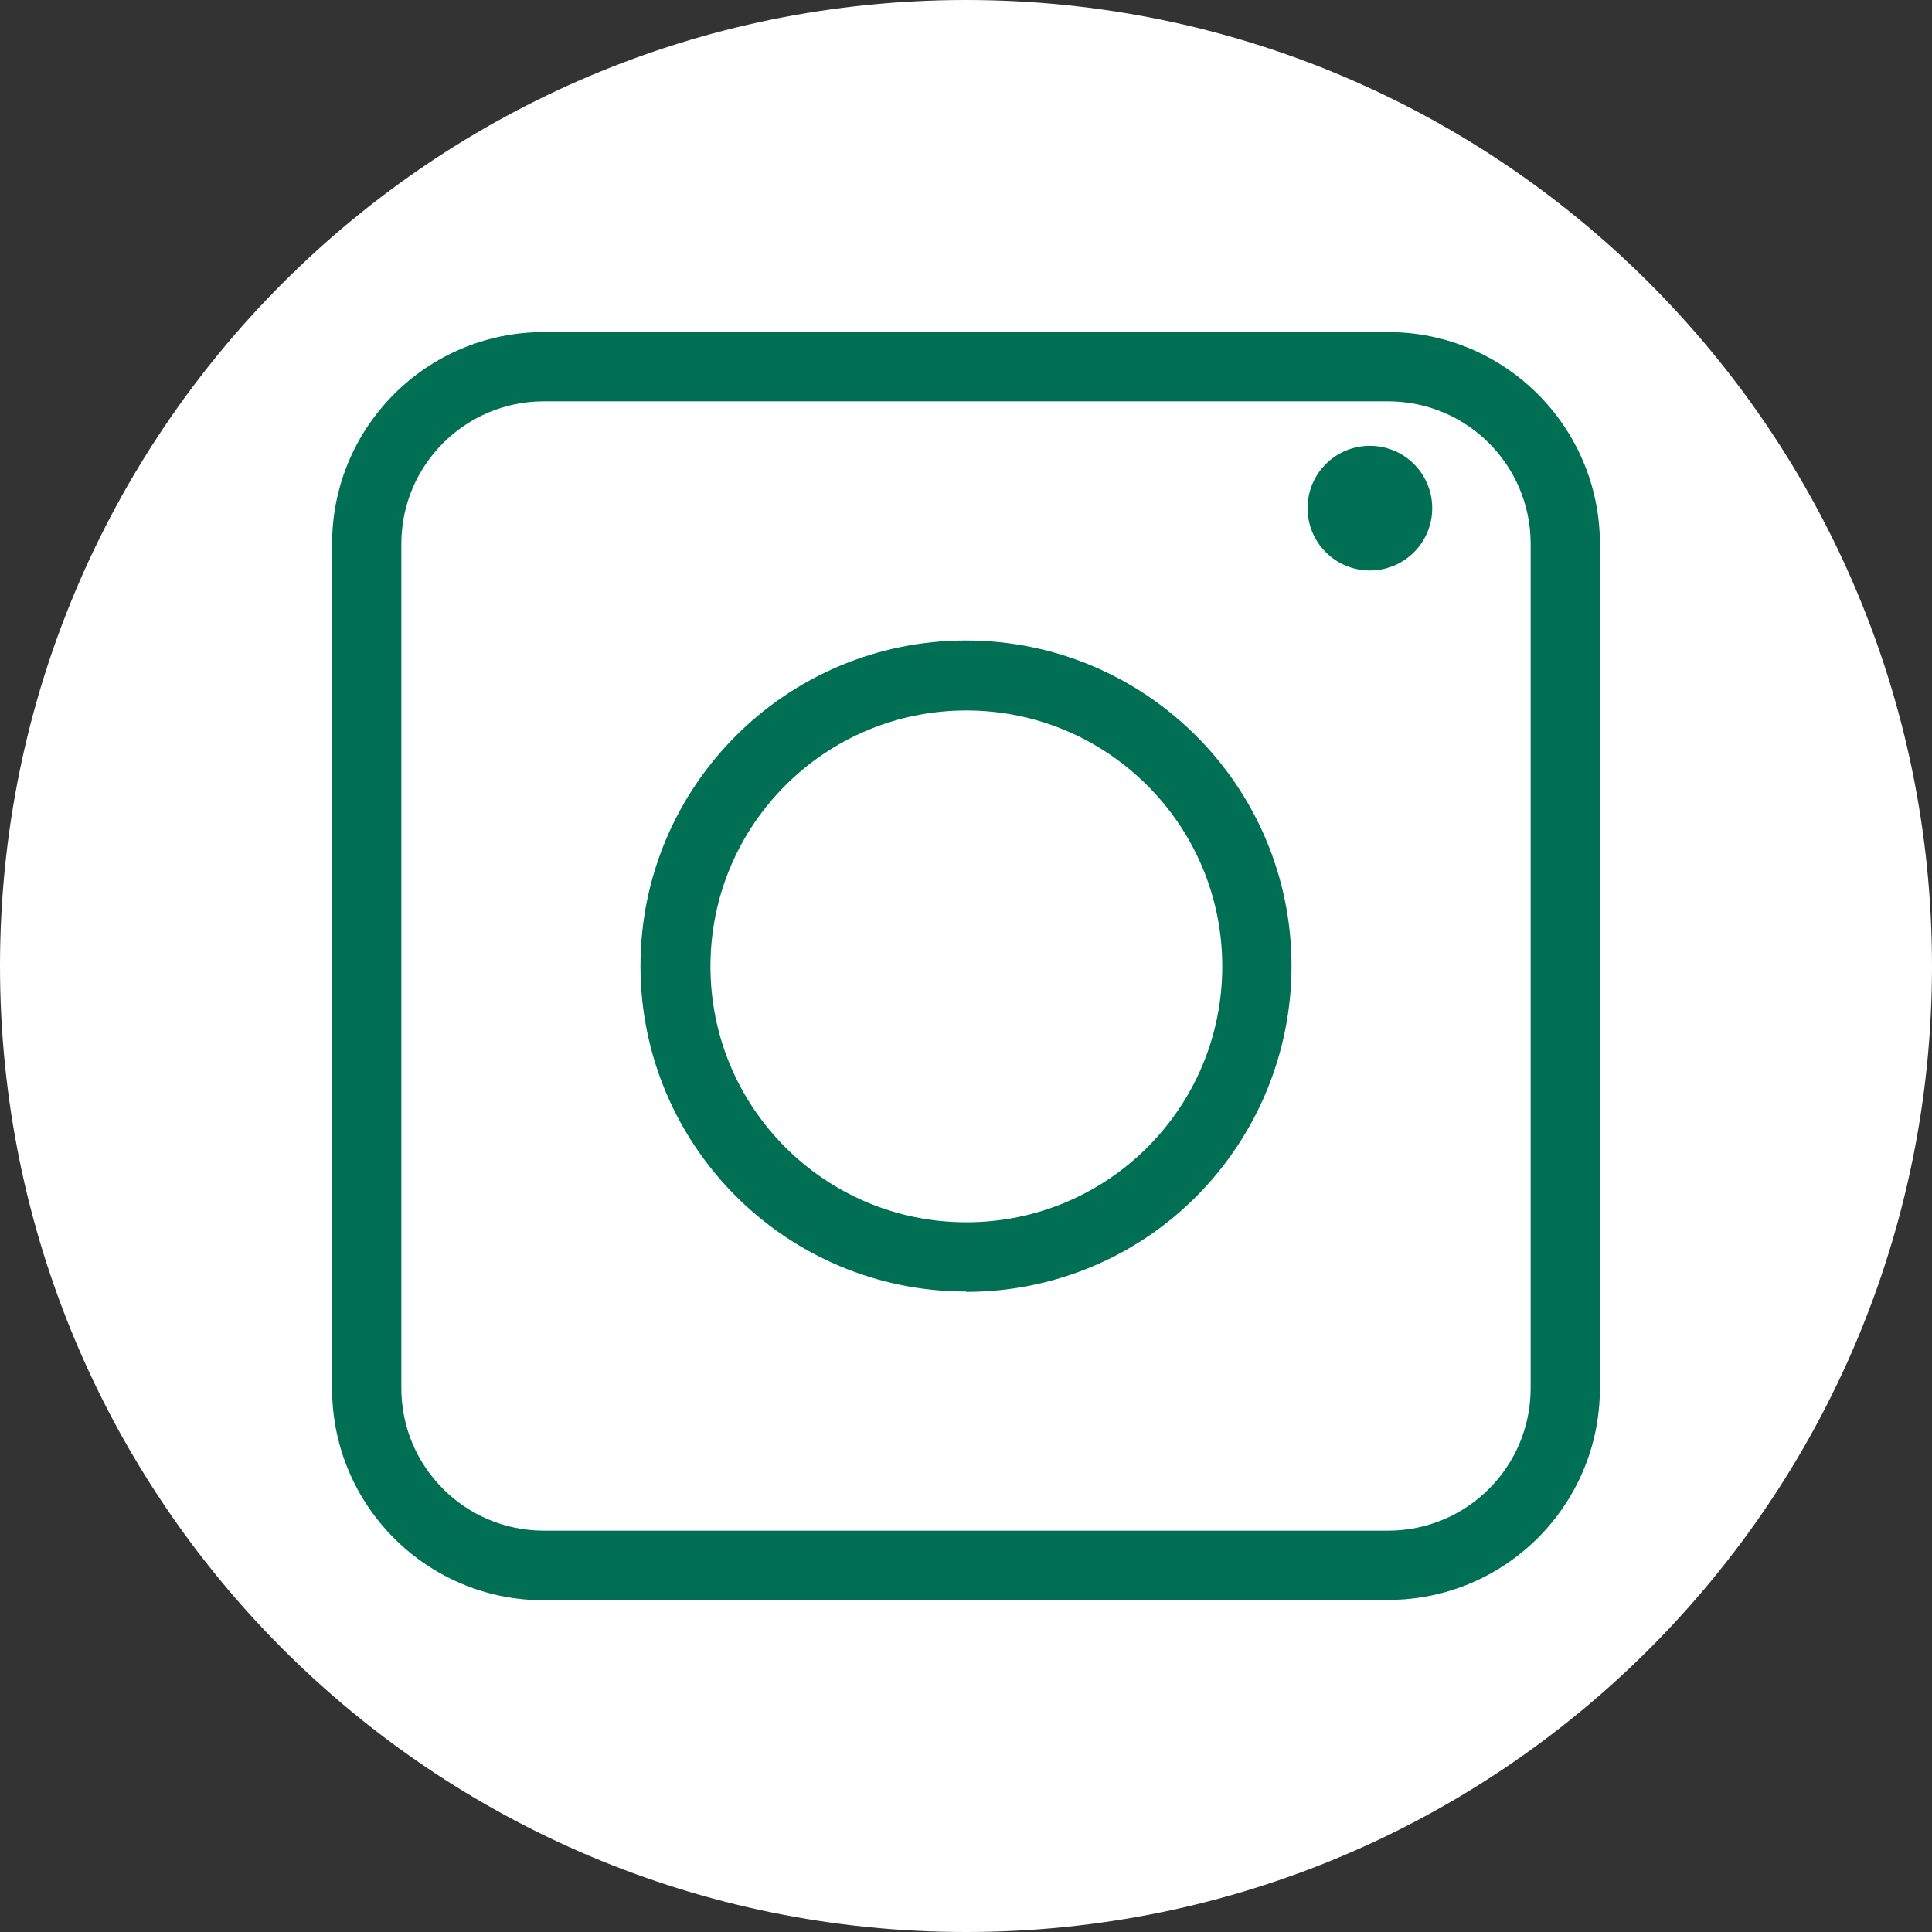 <?xml version="1.0" encoding="UTF-8"?> <svg xmlns="http://www.w3.org/2000/svg" id="a" viewBox="0 0 53 53"><rect x="0" y="0" width="53" height="53" fill="#333333" stroke="none"/><path id="b" d="m26.5,53h0C11.86,53,0,41.14,0,26.5S11.86,0,26.5,0s26.5,11.86,26.5,26.5-11.86,26.5-26.5,26.5" style="fill:#fff;"></path><path id="c" d="m38.08,43.9H14.92c-3.21,0-5.81-2.6-5.81-5.81V14.92c0-3.21,2.6-5.81,5.81-5.81h23.16c3.21,0,5.81,2.61,5.81,5.81v23.16c0,3.21-2.6,5.81-5.81,5.81M14.92,11.01c-2.16,0-3.91,1.75-3.91,3.91v23.16c0,2.16,1.75,3.91,3.91,3.91h23.16c2.16,0,3.91-1.75,3.91-3.91V14.92c0-2.16-1.75-3.91-3.91-3.91H14.92Z" style="fill:#006f53;"></path><path id="d" d="m26.5,35.43c-4.93,0-8.93-4-8.93-8.93s4-8.93,8.93-8.93,8.93,4,8.93,8.93c0,2.37-.94,4.64-2.61,6.32-1.67,1.68-3.94,2.62-6.31,2.62m0-15.95c-3.88,0-7.02,3.14-7.02,7.02,0,3.88,3.14,7.02,7.02,7.02,3.88,0,7.02-3.14,7.02-7.02h0c0-3.88-3.15-7.02-7.02-7.02" style="fill:#006f53;"></path><path id="e" d="m39.29,13.94c0,.95-.77,1.71-1.71,1.71-.95,0-1.71-.77-1.71-1.71,0-.95.77-1.71,1.71-1.71.95,0,1.71.77,1.71,1.71" style="fill:#006f53;"></path></svg> 